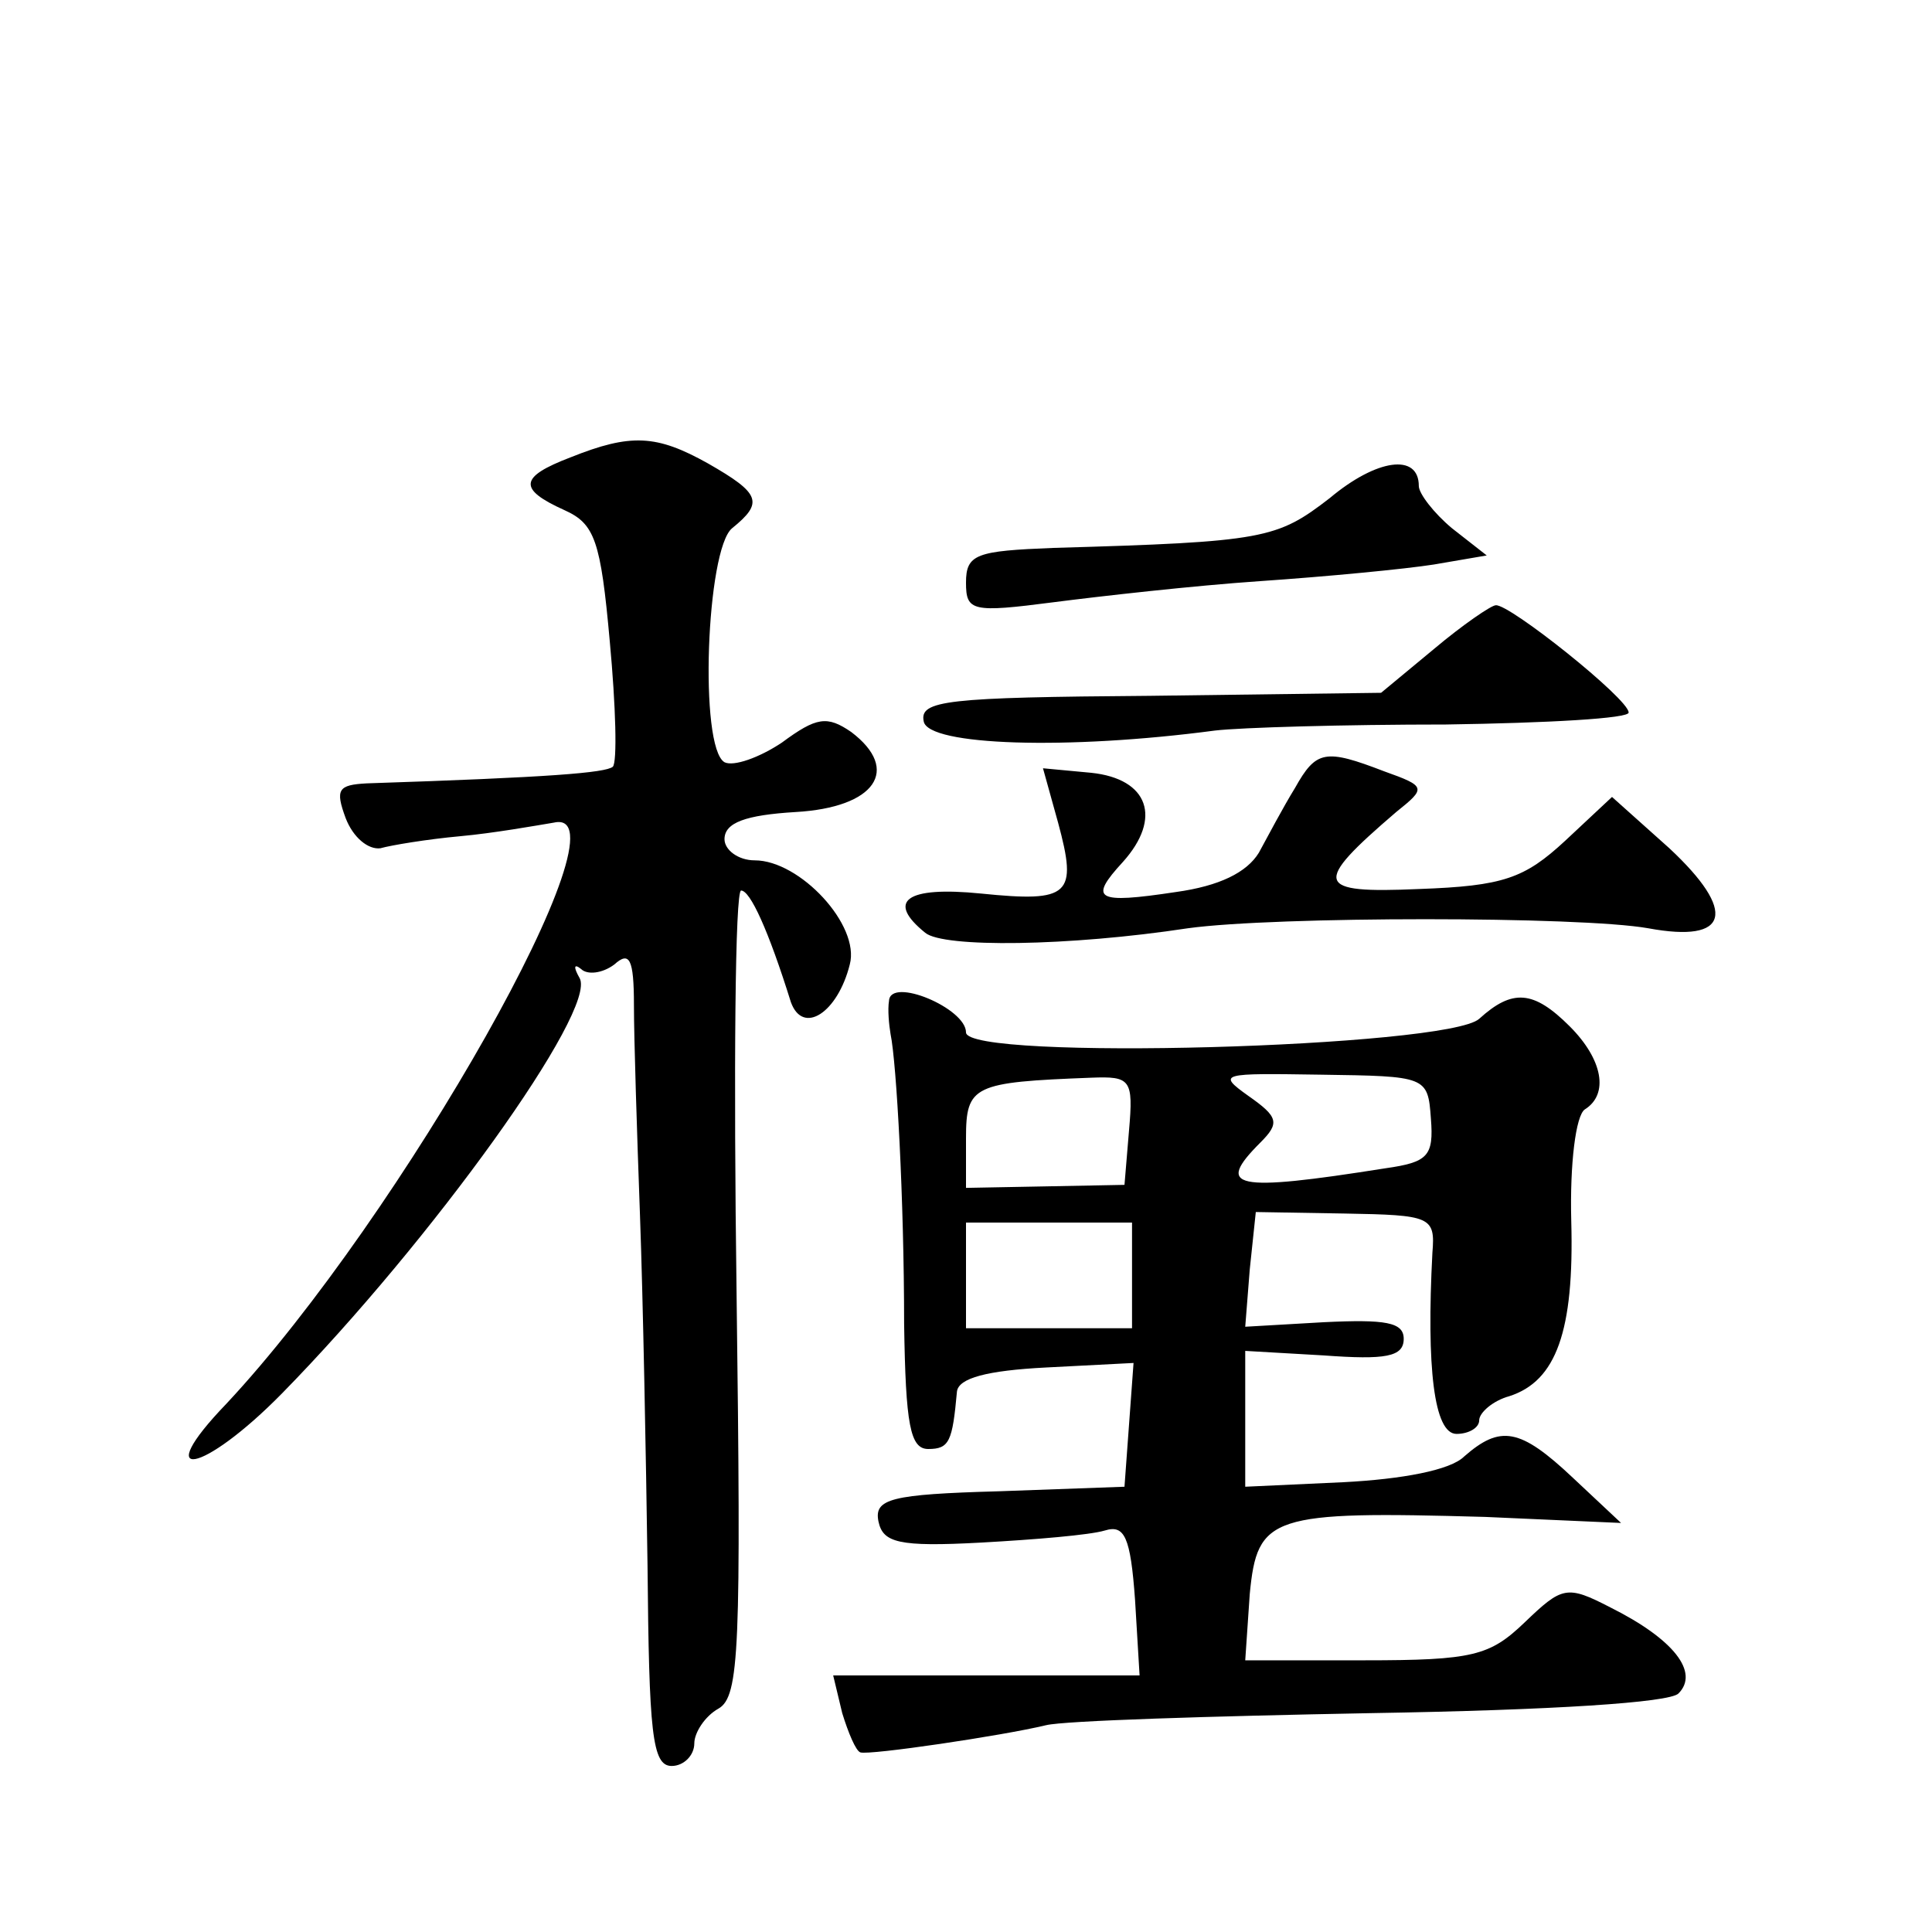 <?xml version="1.0" standalone="no"?>
<!DOCTYPE svg PUBLIC "-//W3C//DTD SVG 20010904//EN"
 "http://www.w3.org/TR/2001/REC-SVG-20010904/DTD/svg10.dtd">
<svg version="1.0" xmlns="http://www.w3.org/2000/svg"
 width="128pt" height="128pt" viewBox="0 0 128 128"
 preserveAspectRatio="xMidYMid meet">
<g transform="translate(0,128) scale(0.1,-0.1)"
fill="#0" stroke="none">
<path d="M378 977 c-34 -13 -35 -21 -4 -35 20 -9 24 -20 30 -87 4 -43 5 -80 2 -83
-5 -4 -41 -7 -163 -11 -19 -1 -21 -4 -14 -23 5 -13 15 -21 23 -20 7 2 31 6 53 8
22 2 50 7 62 9 53 12 -101 -261 -217 -385 -51 -53 -16 -47 37 7 99 101 209 254
197 275 -4 7 -4 10 1 6 4 -4 14 -3 22 3 10 9 13 4 13 -27 0 -22 2 -84 4 -139 2
-55 4 -160 5 -232 1 -111 3 -133 16 -133 8 0 15 7 15 15 0 7 7 18 16 23 14 8 15
40 12 275 -2 147 -1 267 3 267 6 0 18 -26 33 -74 8 -22 31 -7 39 25 7 26 -33 69
-63 69 -11 0 -20 7 -20 14 0 11 14 16 47 18 53 3 70 28 37 53 -16 11 -23 10 -46
-7 -15 -10 -32 -16 -38 -13 -17 10 -12 141 5 155 21 17 19 23 -16 43 -34 19 -51
20 -91 4z M881 950 c-35 -27 -43 -29 -183 -33 -51 -2 -58 -4 -58 -23 0 -19 4 -20
58 -13 31 4 93 11 137 14 44 3 96 8 115 11 l35 6 -23 18 c-12 10 -22 23 -22 28
0 22 -28 18 -59 -8z M950 850 l-35 -29 -153 -2 c-135 -1 -153 -3 -150 -17 3 -16
95 -19 193 -6 17 2 85 4 153 4 67 1 122 4 121 8 0 9 -79 72 -88 71 -3 0 -22 -13
-41 -29z M858 758 c-8 -13 -18 -32 -24 -43 -8 -13 -26 -22 -55 -26 -53 -8 -58 -5
-35 20 26 29 17 55 -21 59 l-32 3 10 -36 c13 -48 8 -53 -51 -47 -50 5 -63 -5 -37
-26 12 -10 95 -9 174 3 58 8 260 8 305 0 54 -10 59 11 14 53 l-38 34 -31 -29 c-27
-25 -41 -30 -97 -32 -69 -3 -71 3 -15 51 20 16 20 17 -8 27 -39 15 -45 14 -59 -11z
M589 617 c-1 -6 0 -16 1 -22 4 -19 9 -110 9 -192 1 -67 4 -83 16 -83 14 0 16 5
19 38 1 9 20 14 59 16 l58 3 -3 -41 -3 -41 -83 -3 c-72 -2 -83 -5 -80 -20 3 -14
13 -17 68 -14 36 2 72 5 82 8 13 4 17 -4 20 -46 l3 -50 -102 0 -101 0 6 -25 c4
-13 9 -25 12 -26 6 -2 94 11 123 18 12 3 109 6 215 8 121 2 198 7 204 13 14 14
-3 36 -45 57 -29 15 -32 14 -57 -10 -23 -22 -34 -25 -106 -25 l-79 0 3 44 c5 52
14 55 156 51 l90 -4 -32 30 c-35 33 -48 35 -72 14 -9 -9 -41 -15 -80 -17 l-65 -3
0 45 0 45 52 -3 c41 -3 53 -1 53 11 0 11 -12 13 -53 11 l-52 -3 3 38 4 38 59 -1
c57 -1 60 -2 58 -26 -4 -76 1 -120 16 -120 8 0 15 4 15 9 0 5 9 13 20 16 31 10
43 43 41 116 -1 38 3 70 9 74 16 10 12 33 -10 55 -24 24 -38 25 -60 5 -21 -19 -340
-28 -340 -9 0 16 -50 37 -51 21z m159 -86 l-3 -36 -52 -1 -53 -1 0 33 c0 35 5 37
83 40 26 1 28 -1 25 -35z m200 8 c2 -25 -2 -29 -30 -33 -101 -16 -113 -13 -83 17
13 13 12 17 -8 31 -21 15 -18 15 48 14 70 -1 71 -1 73 -29z m-198 -104 l0 -35 -55
0 -55 0 0 35 0 35 55 0 55 0 0 -35z"/>
</g>
</svg>
